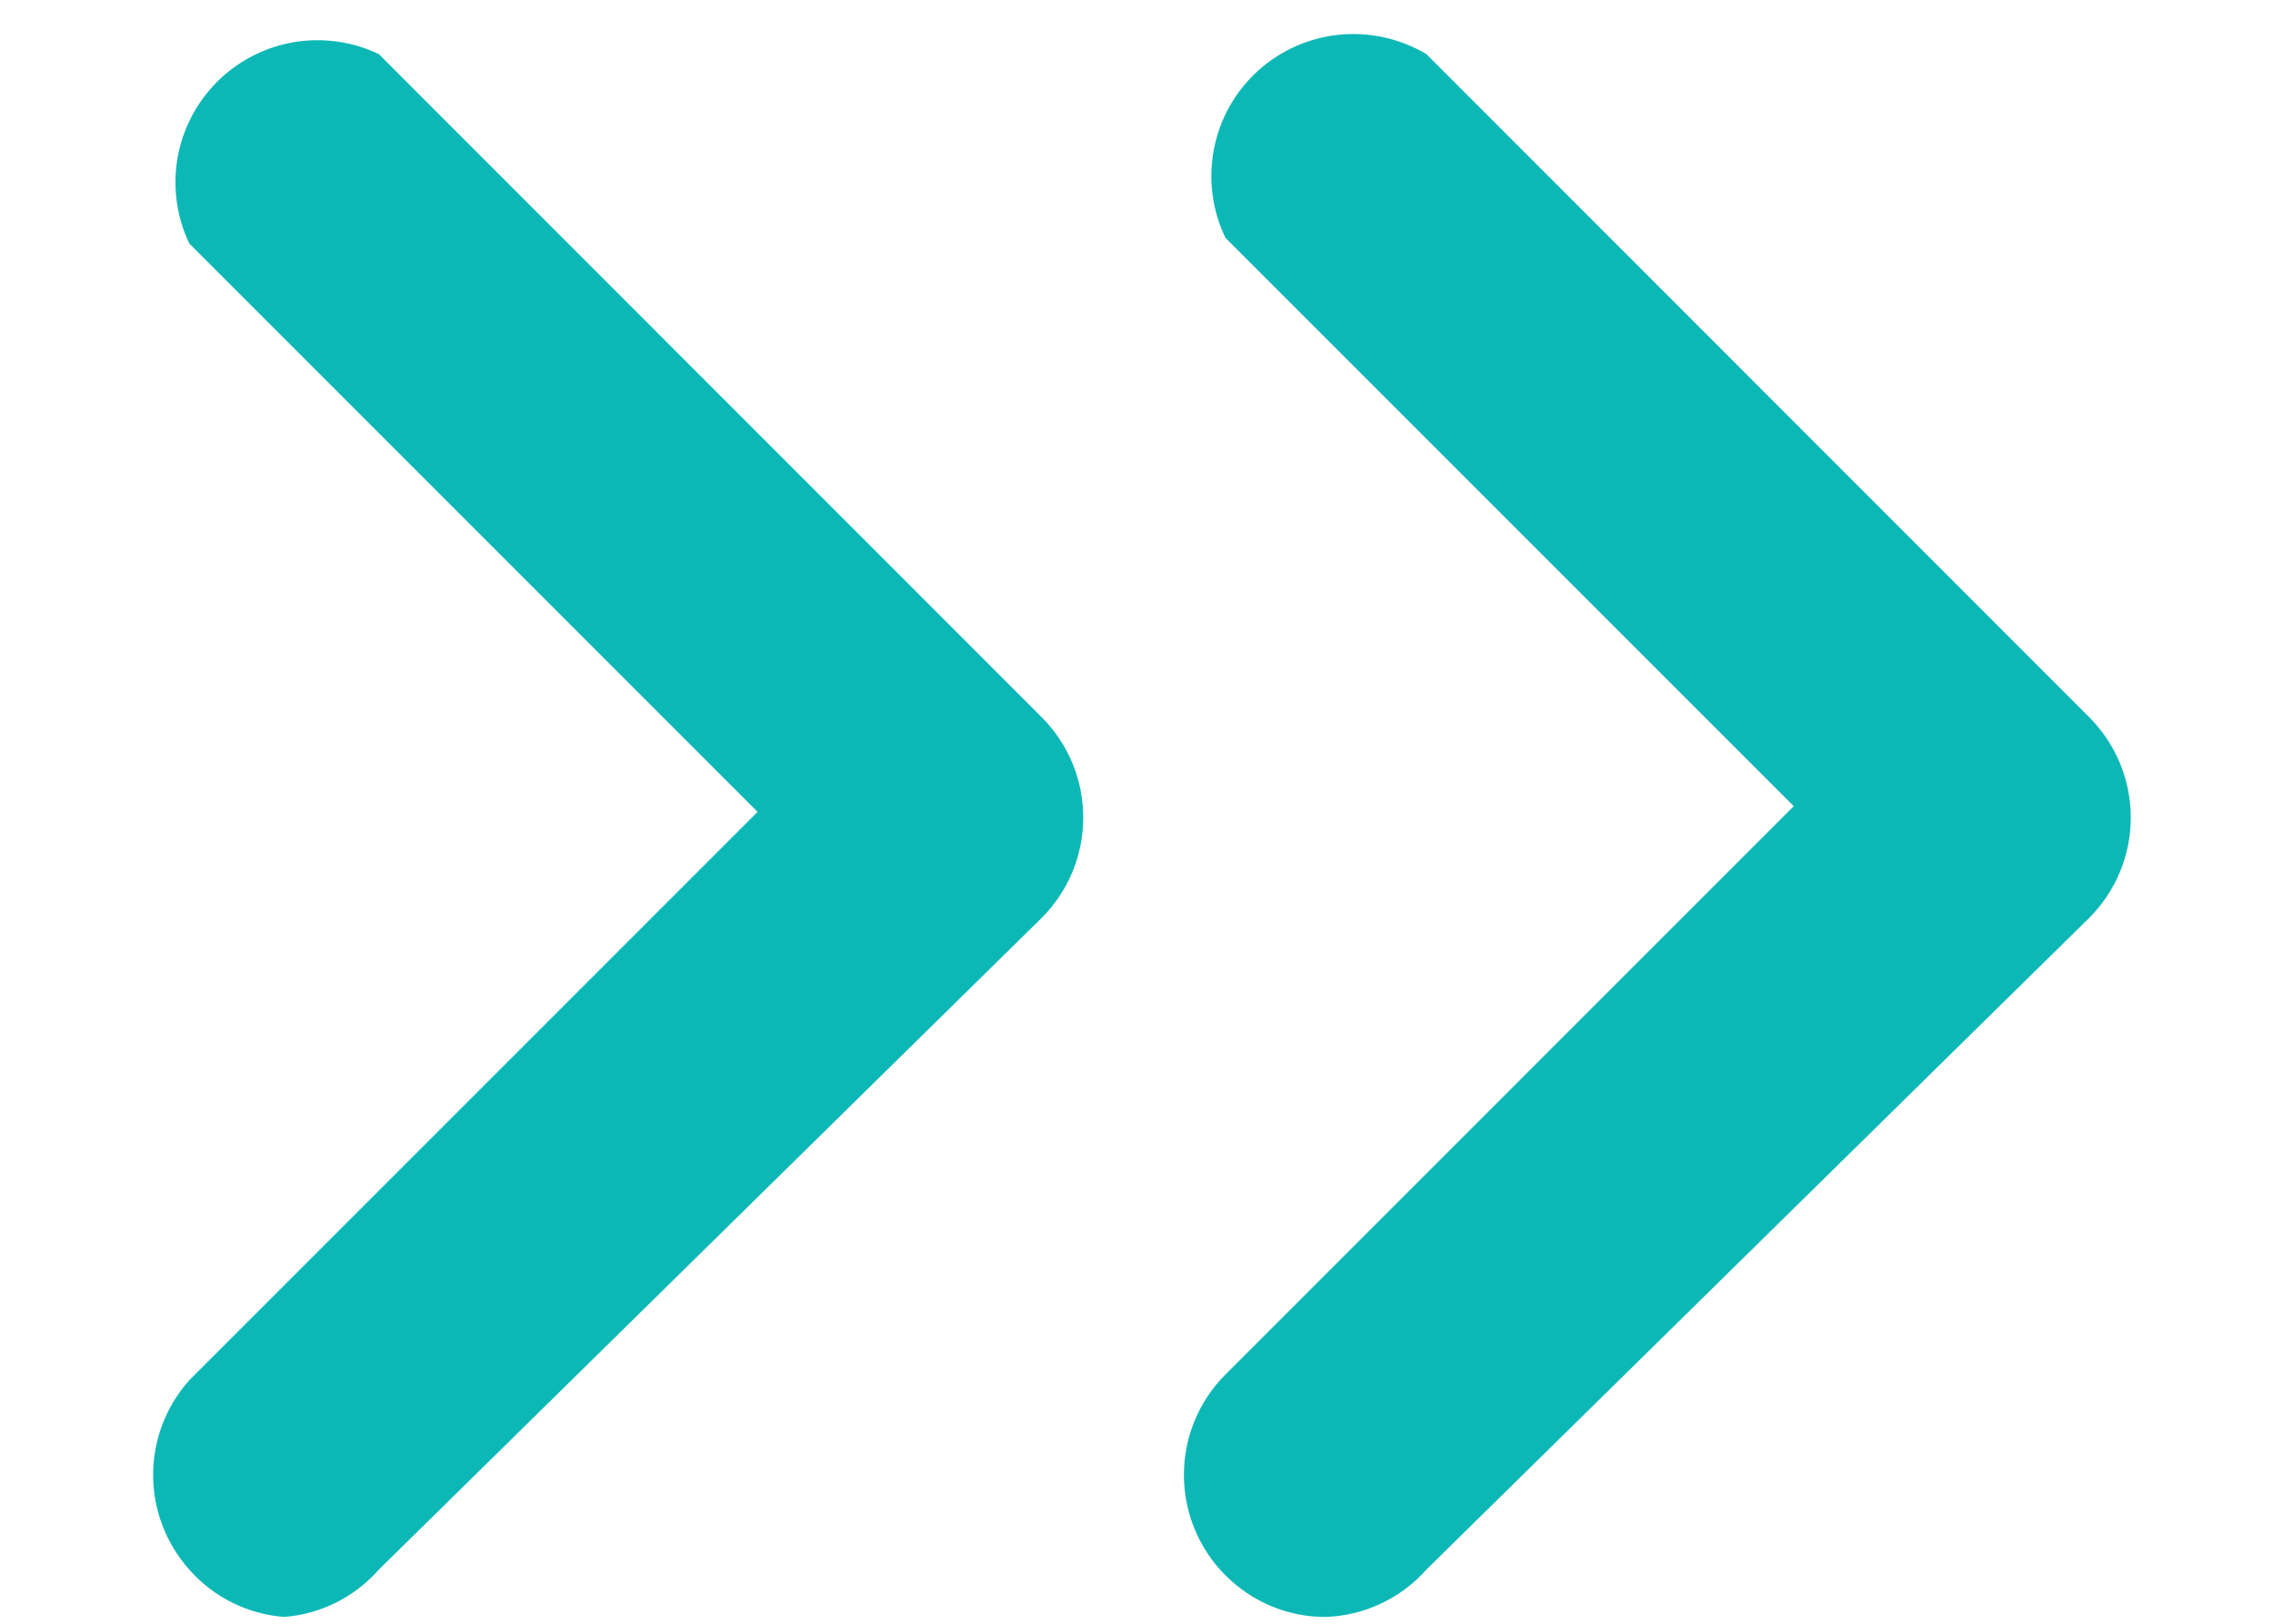 <svg width="14" height="10" viewBox="0 0 14 10" fill="none" xmlns="http://www.w3.org/2000/svg">
<path d="M8.166 9.958C8.051 9.959 7.937 9.936 7.831 9.892C7.725 9.848 7.629 9.783 7.548 9.702C7.384 9.538 7.292 9.315 7.292 9.083C7.292 8.851 7.384 8.629 7.548 8.465L11.048 4.965L7.548 1.465C7.466 1.295 7.441 1.104 7.477 0.919C7.512 0.734 7.606 0.566 7.745 0.439C7.884 0.312 8.06 0.233 8.247 0.214C8.435 0.195 8.623 0.237 8.785 0.333L12.868 4.417C13.032 4.581 13.124 4.803 13.124 5.035C13.124 5.267 13.032 5.489 12.868 5.653L8.785 9.667C8.707 9.755 8.612 9.826 8.505 9.876C8.399 9.926 8.284 9.954 8.166 9.958ZM1.75 9.958C1.524 9.941 1.315 9.836 1.166 9.667C1.023 9.506 0.943 9.299 0.943 9.083C0.943 8.868 1.023 8.66 1.166 8.5L4.666 5L1.166 1.5C1.088 1.337 1.063 1.153 1.093 0.975C1.124 0.797 1.209 0.632 1.337 0.504C1.465 0.376 1.629 0.291 1.808 0.26C1.986 0.23 2.17 0.255 2.333 0.333L6.416 4.417C6.58 4.581 6.672 4.803 6.672 5.035C6.672 5.267 6.58 5.489 6.416 5.653L2.333 9.667C2.184 9.836 1.975 9.941 1.75 9.958Z" fill="#0CB8B6"/>
</svg>
